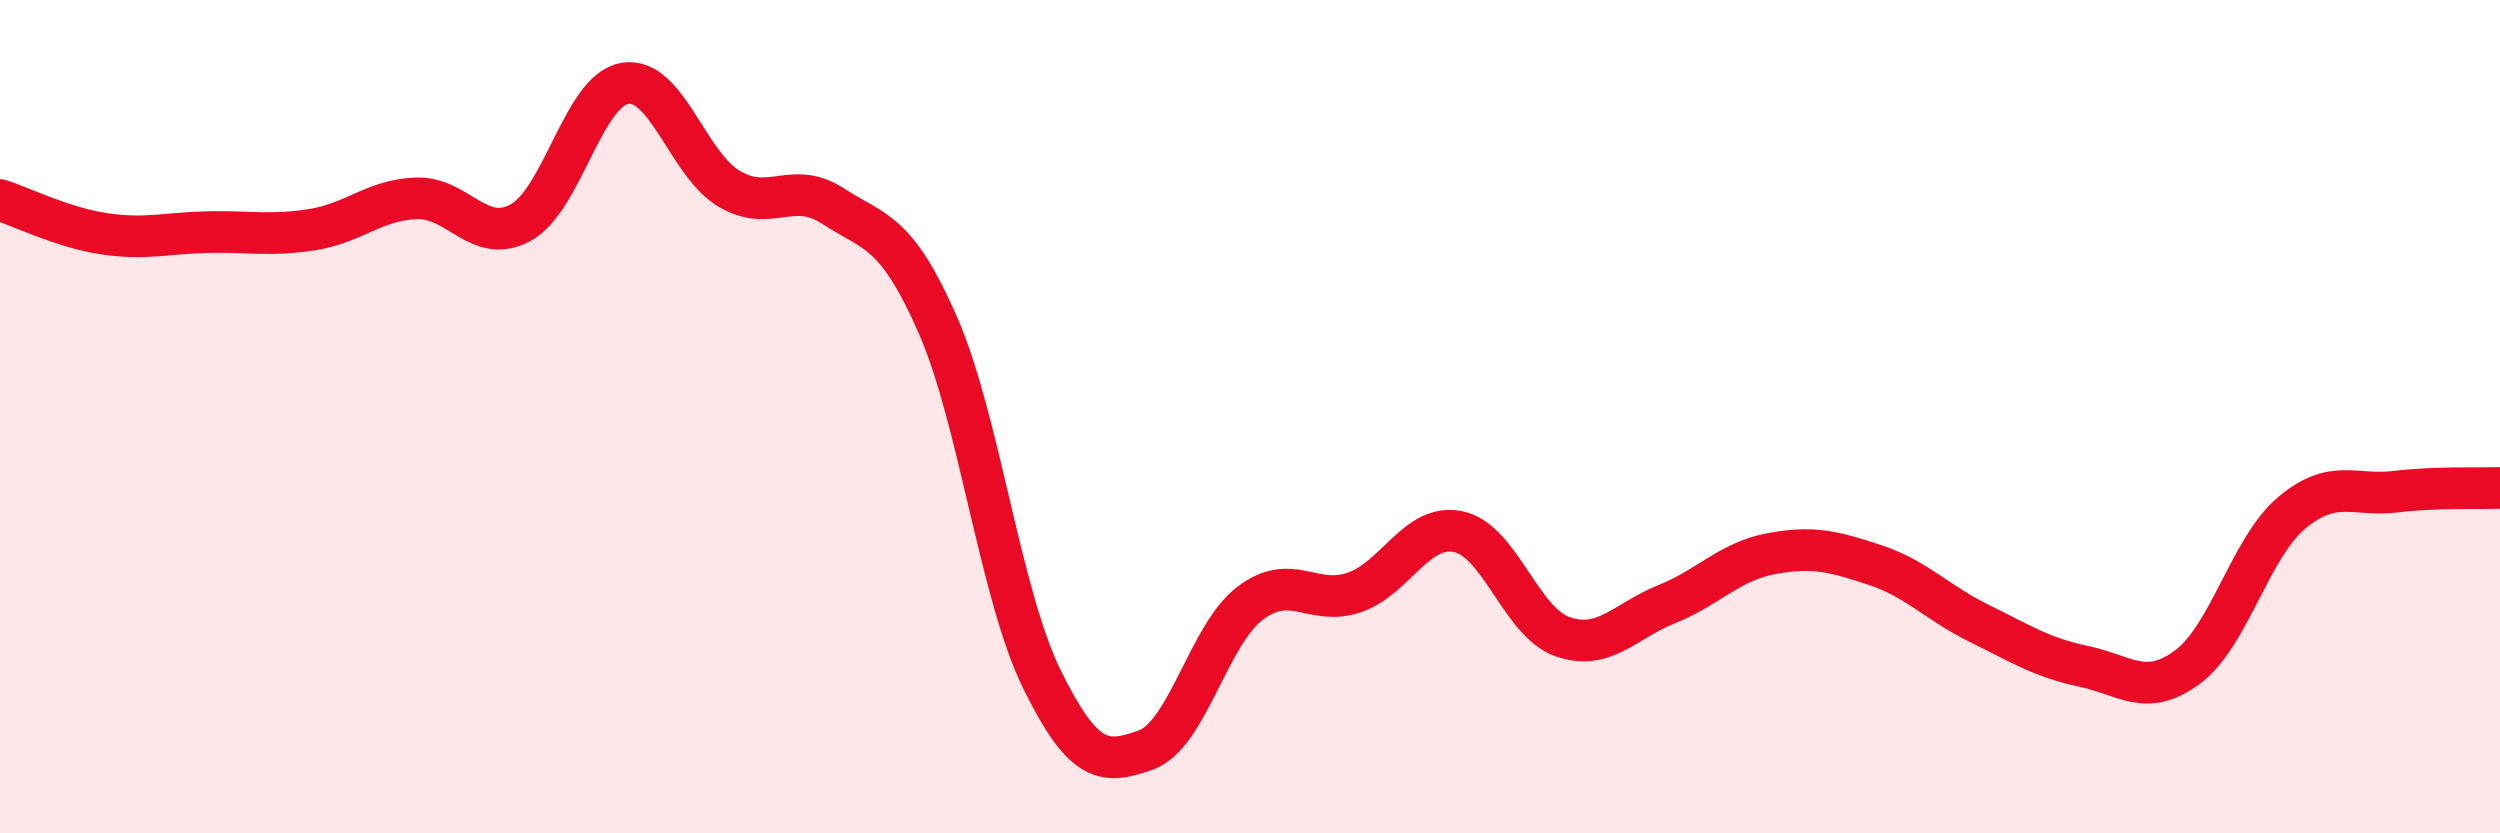 
    <svg width="60" height="20" viewBox="0 0 60 20" xmlns="http://www.w3.org/2000/svg">
      <path
        d="M 0,4.8 C 0.5,4.96 1.5,5.46 2.5,5.61 C 3.5,5.76 4,5.59 5,5.57 C 6,5.55 6.5,5.67 7.5,5.51 C 8.5,5.35 9,4.79 10,4.76 C 11,4.73 11.5,5.89 12.5,5.34 C 13.5,4.79 14,2.16 15,2 C 16,1.84 16.5,3.94 17.5,4.53 C 18.5,5.12 19,4.3 20,4.95 C 21,5.6 21.5,5.51 22.5,7.78 C 23.5,10.05 24,14.25 25,16.29 C 26,18.33 26.5,18.36 27.5,18 C 28.5,17.64 29,15.24 30,14.48 C 31,13.72 31.5,14.56 32.5,14.22 C 33.5,13.88 34,12.55 35,12.76 C 36,12.97 36.5,14.93 37.5,15.28 C 38.5,15.63 39,14.9 40,14.5 C 41,14.1 41.5,13.48 42.5,13.29 C 43.5,13.1 44,13.23 45,13.56 C 46,13.89 46.5,14.47 47.5,14.96 C 48.5,15.45 49,15.78 50,15.99 C 51,16.2 51.5,16.75 52.5,16.01 C 53.5,15.27 54,13.15 55,12.31 C 56,11.47 56.5,11.92 57.5,11.8 C 58.5,11.68 59.5,11.73 60,11.71L60 20L0 20Z"
        fill="#EB0A25"
        opacity="0.1"
        stroke-linecap="round"
        stroke-linejoin="round"
      />
      <path
        d="M 0,4.8 C 0.5,4.96 1.5,5.46 2.5,5.61 C 3.5,5.76 4,5.59 5,5.57 C 6,5.55 6.5,5.67 7.5,5.51 C 8.5,5.35 9,4.79 10,4.76 C 11,4.73 11.5,5.89 12.5,5.34 C 13.5,4.79 14,2.16 15,2 C 16,1.84 16.5,3.94 17.5,4.53 C 18.5,5.12 19,4.3 20,4.95 C 21,5.6 21.5,5.51 22.5,7.78 C 23.5,10.05 24,14.25 25,16.29 C 26,18.33 26.5,18.36 27.5,18 C 28.5,17.64 29,15.24 30,14.48 C 31,13.72 31.5,14.56 32.5,14.22 C 33.5,13.88 34,12.55 35,12.76 C 36,12.97 36.5,14.93 37.5,15.28 C 38.5,15.63 39,14.9 40,14.5 C 41,14.1 41.5,13.48 42.5,13.29 C 43.5,13.1 44,13.23 45,13.56 C 46,13.89 46.5,14.47 47.5,14.96 C 48.5,15.45 49,15.78 50,15.99 C 51,16.2 51.5,16.75 52.5,16.01 C 53.5,15.27 54,13.15 55,12.31 C 56,11.47 56.5,11.92 57.5,11.8 C 58.5,11.68 59.5,11.73 60,11.71"
        stroke="#EB0A25"
        stroke-width="1"
        fill="none"
        stroke-linecap="round"
        stroke-linejoin="round"
      />
    </svg>
  